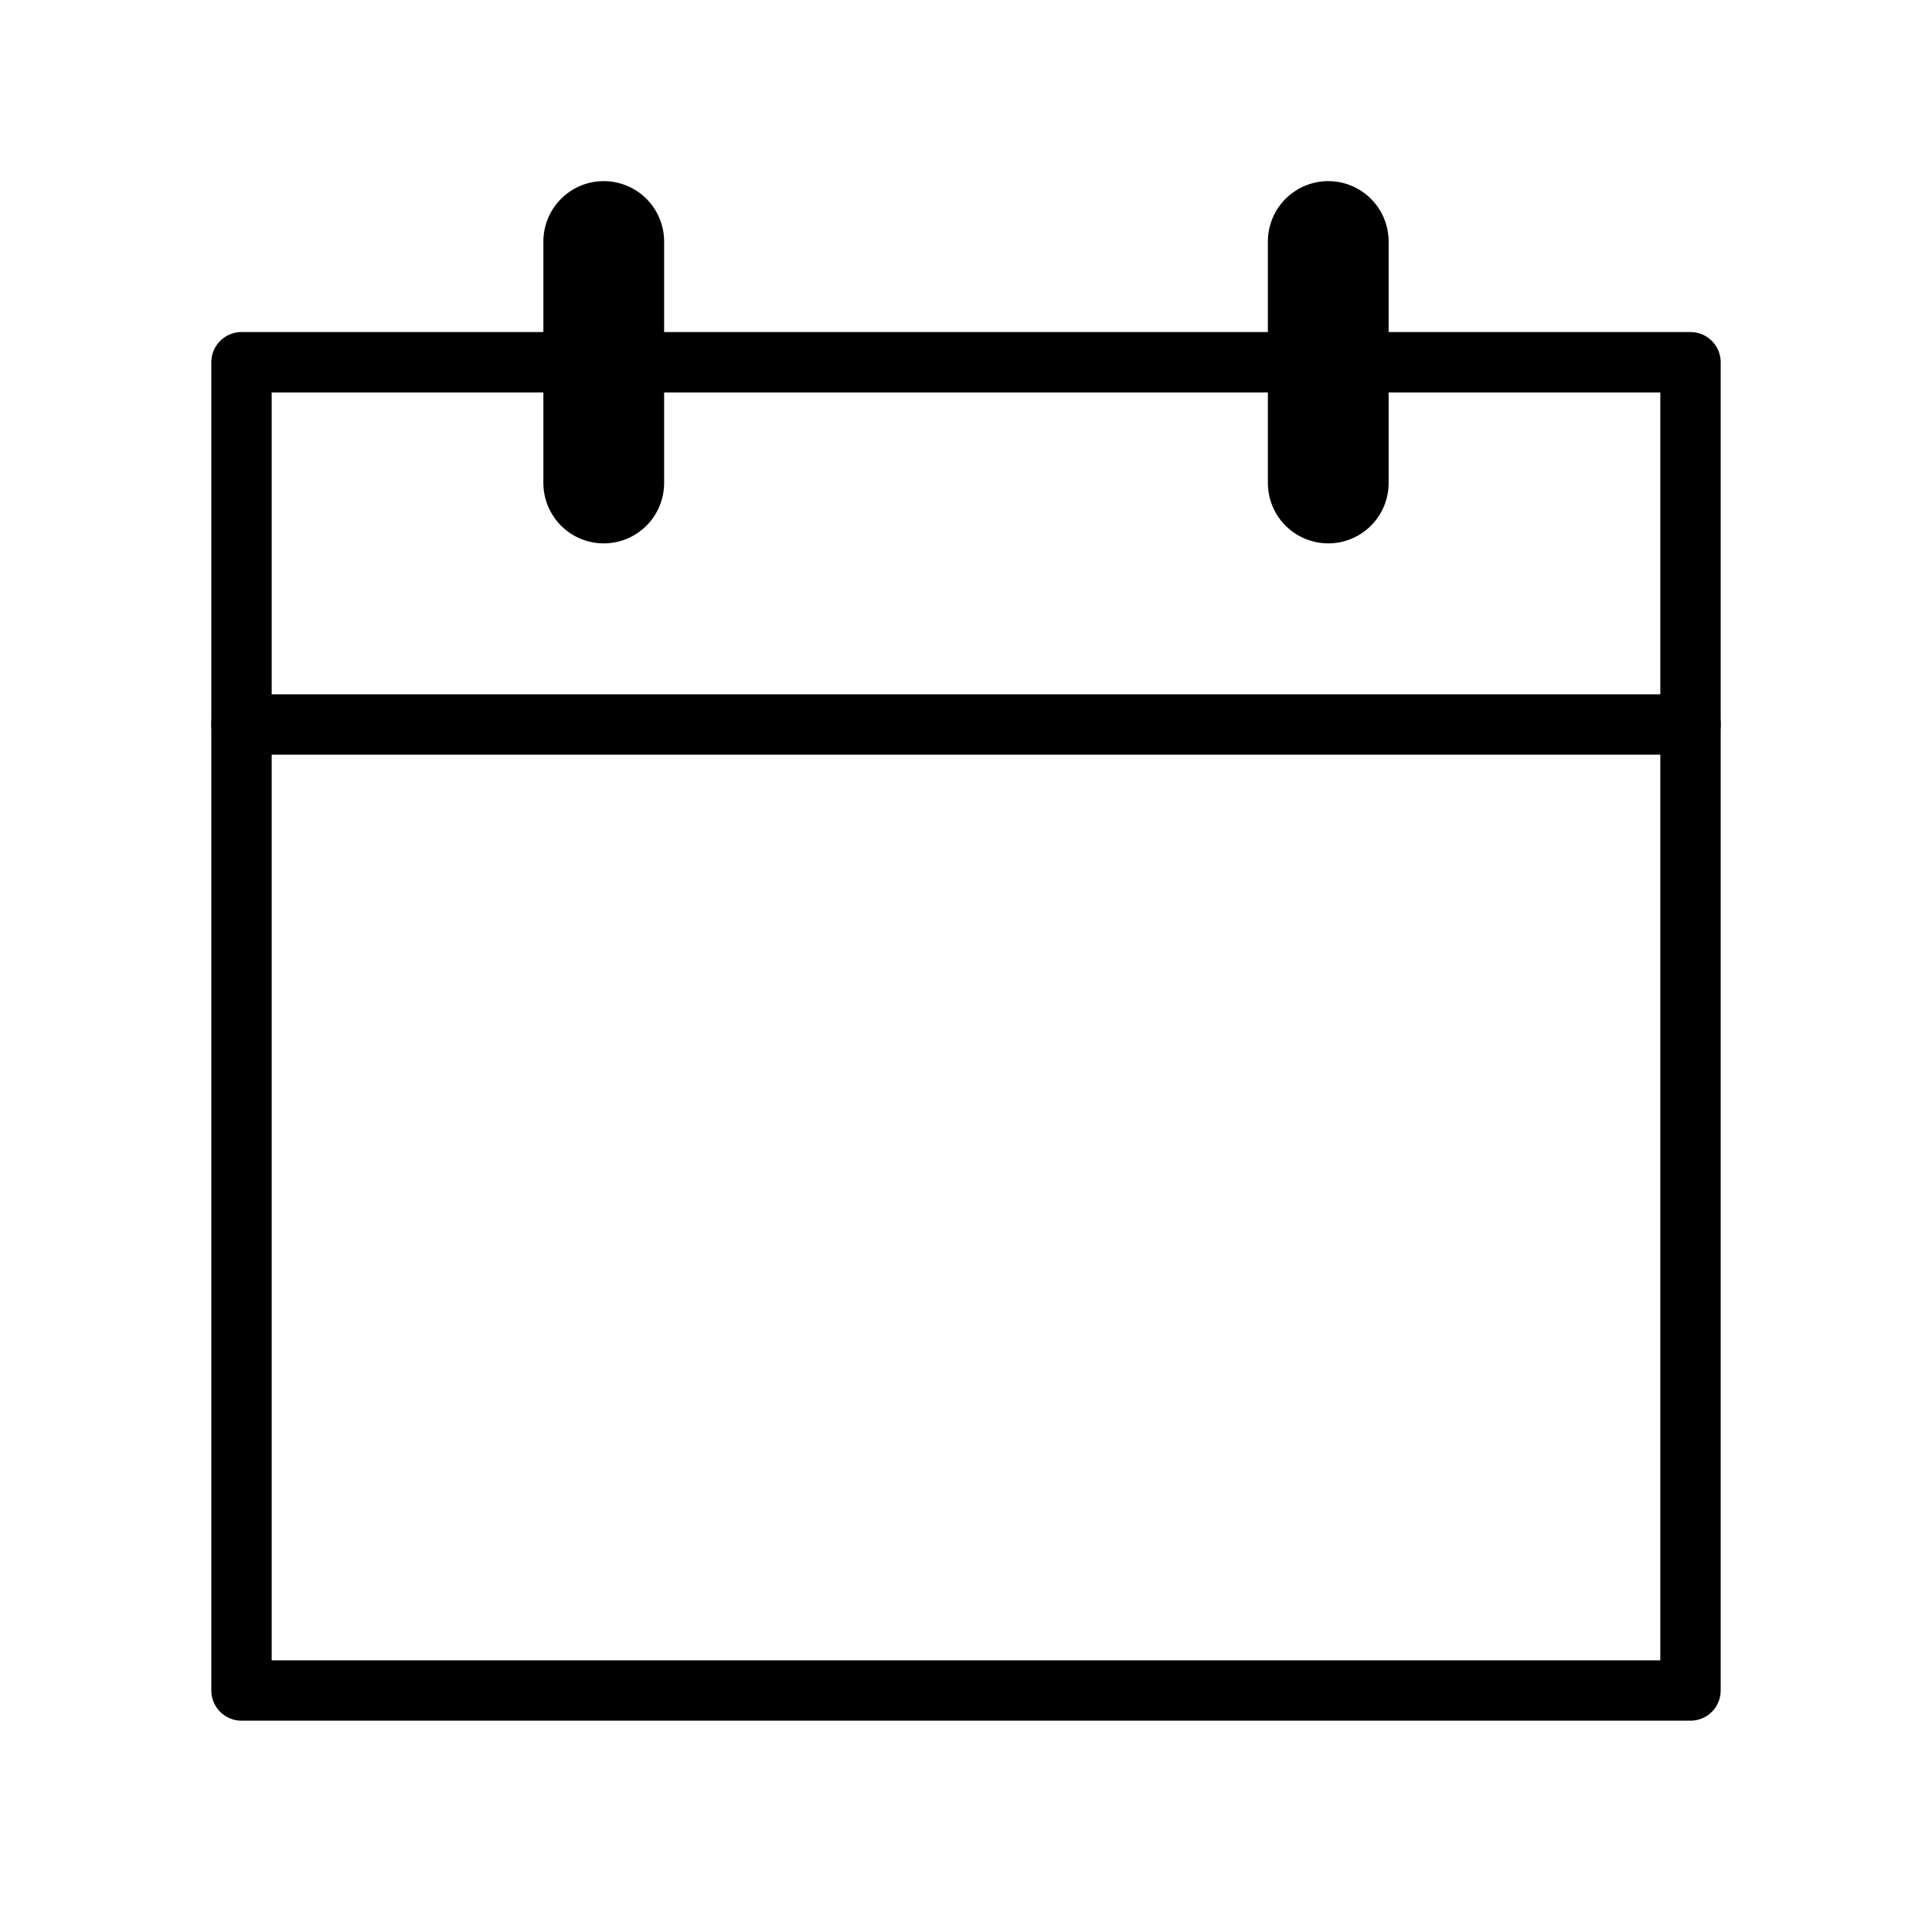 <svg width="512"
     height="512"
     xmlns="http://www.w3.org/2000/svg">

    <rect x="0"
          y="0"
          width="100%"
          height="100%"
          fill="white"
    />

    <defs>
        <style type="text/css"><![CDATA[
        .character {
         stroke: black;
         stroke-width: 16;
         stroke-linecap: round;
         stroke-linejoin: round;
         stroke-opacity: 1;
         fill: none;
       }
    ]]></style>
    </defs>

    <path d="M 64 96 l 384 0 l 0 352 l -384 0 l 0 -352"
          class="character"
    />

    <path d="M 64 192 l 384 0"
          class="character"
    />

    <path d="M 160 64 l 0 64"
          stroke-linecap="round"
          stroke-linejoin="round"
          stroke-width="32"
          stroke="black"
    />

    <path d="M 352 64 l 0 64"
          stroke-linecap="round"
          stroke-linejoin="round"
          stroke-width="32"
          stroke="black"
    />
    
</svg>